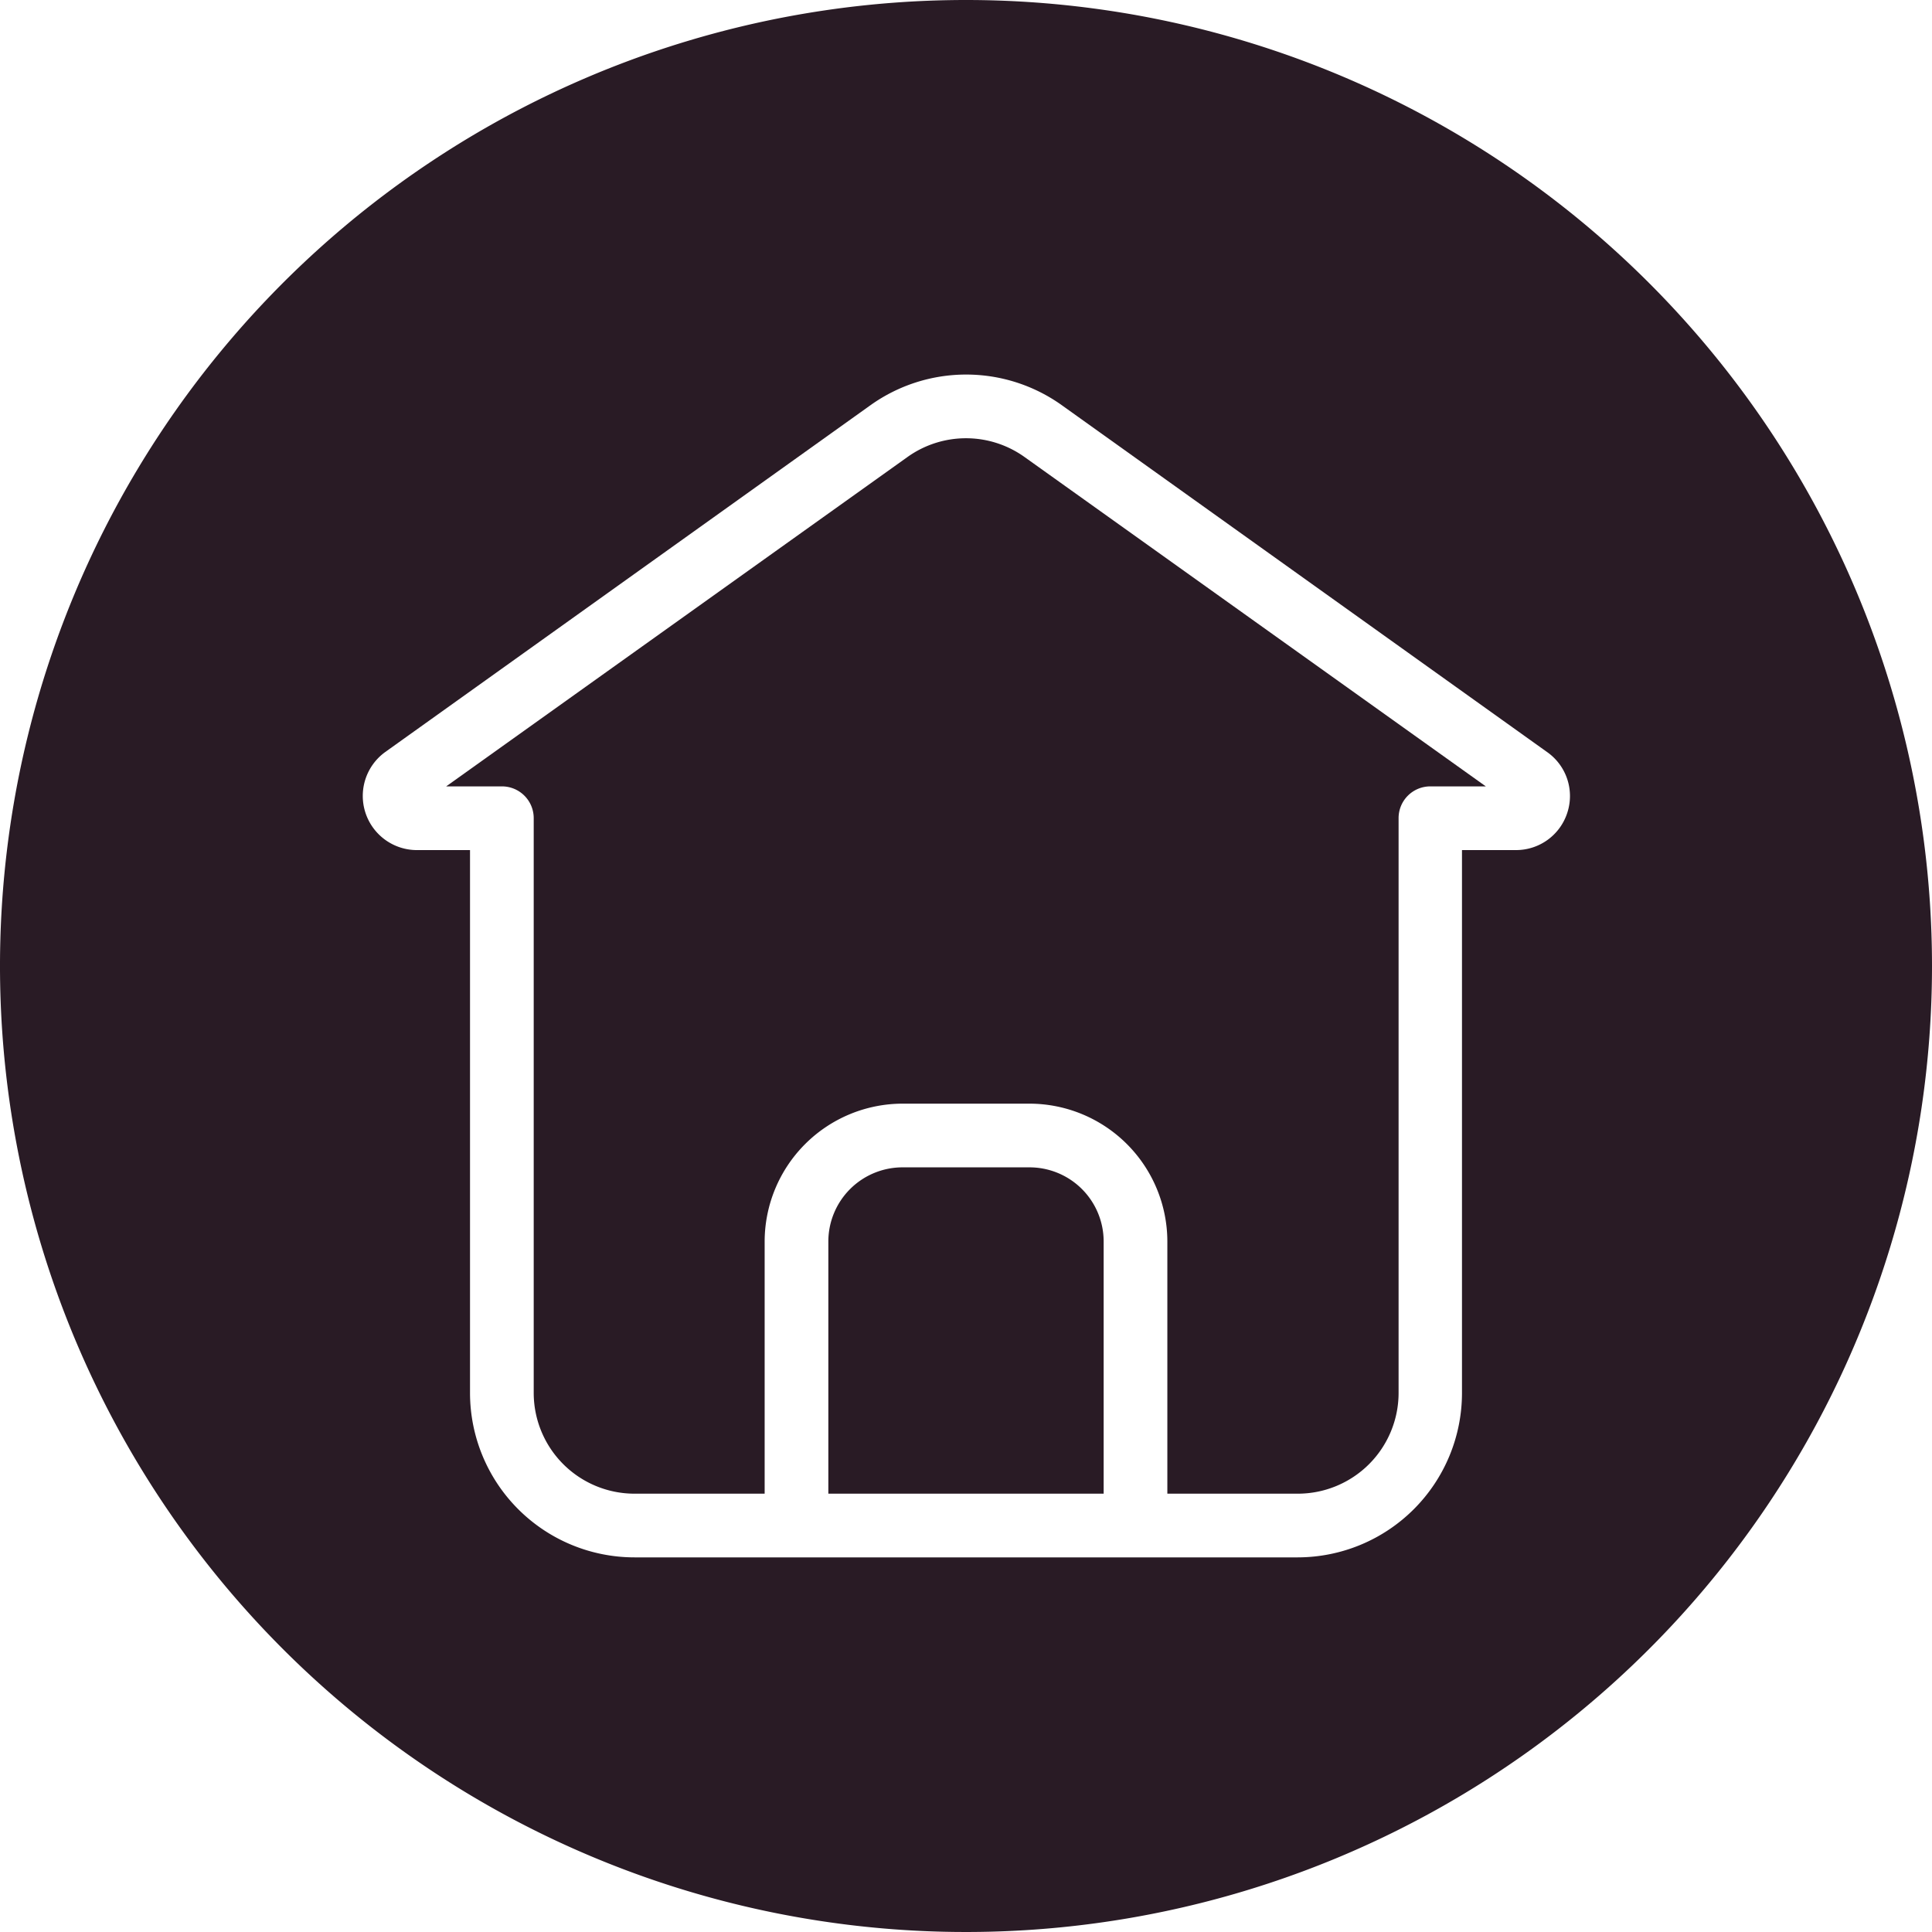 <?xml version="1.0" encoding="UTF-8" standalone="no"?><svg xmlns="http://www.w3.org/2000/svg" xmlns:xlink="http://www.w3.org/1999/xlink" data-name="Glyph Line" fill="#291b25" height="64" preserveAspectRatio="xMidYMid meet" version="1" viewBox="0.0 0.0 64.0 64.0" width="64" zoomAndPan="magnify"><g id="change1_1"><path d="M36.56,41.13v8.35H27.44V41.13a2.458,2.458,0,0,1,2.46-2.46h4.21A2.456,2.456,0,0,1,36.56,41.13Z"/></g><g id="change1_2"><path d="M33.94,15.14,49.22,26.05H47.38a1.05,1.05,0,0,0-1.05,1.05V46.14a3.34,3.34,0,0,1-3.34,3.34H38.67V41.13a4.573,4.573,0,0,0-4.56-4.57H29.9a4.575,4.575,0,0,0-4.57,4.57v8.35H21.02a3.34,3.34,0,0,1-3.34-3.34V27.1a1.052,1.052,0,0,0-1.06-1.05H14.78L30.06,15.14A3.334,3.334,0,0,1,33.94,15.14Z"/></g><g id="change1_3"><path d="M32,0A32,32,0,1,0,64,32,32.004,32.004,0,0,0,32,0ZM51.92,26.92a1.783,1.783,0,0,1-1.7,1.24H48.43V46.14a5.448,5.448,0,0,1-5.44,5.45H21.02a5.45,5.45,0,0,1-5.45-5.45V28.16H13.78a1.794,1.794,0,0,1-1.03-3.24l16.09-11.5a5.453,5.453,0,0,1,6.33,0l16.09,11.5A1.779,1.779,0,0,1,51.92,26.92Z"/></g></svg>